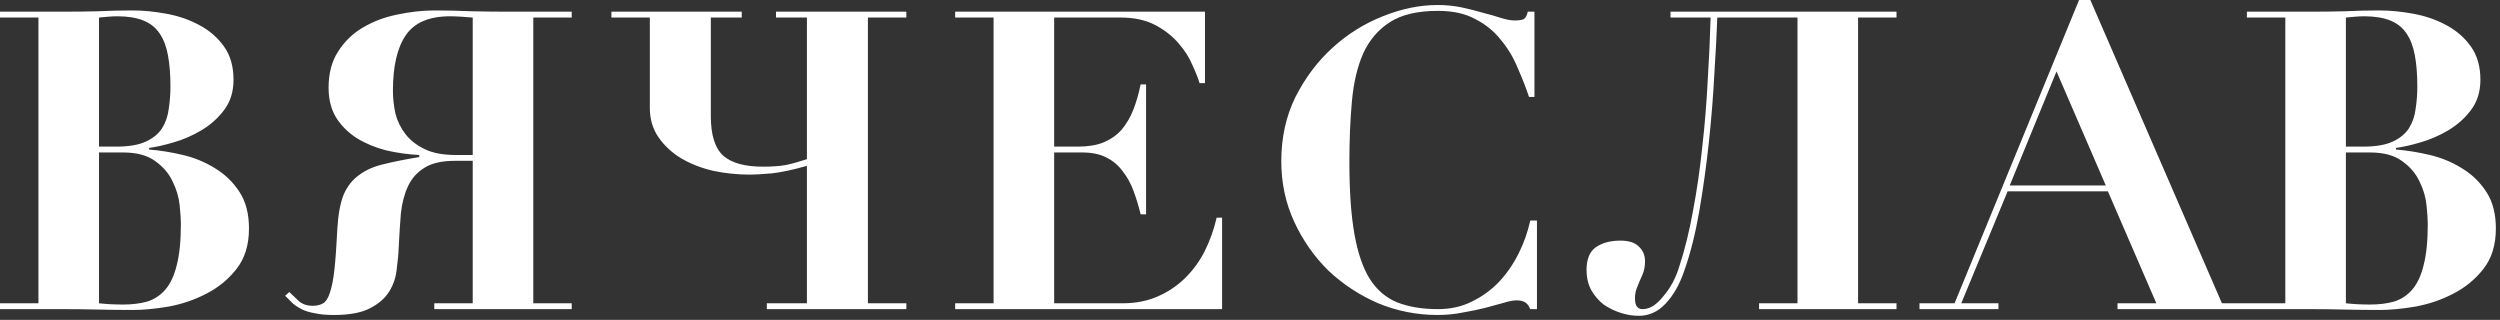 <?xml version="1.0" encoding="UTF-8"?> <svg xmlns="http://www.w3.org/2000/svg" width="383" height="49" viewBox="0 0 383 49" fill="none"><rect x="0" y="0" width="383" height="49" fill="#333333" stroke="none"/><path d="M17.792 22.463C19.712 22.463 21.227 22.207 22.336 21.695C23.445 21.183 24.277 20.501 24.832 19.647C25.387 18.751 25.728 17.749 25.856 16.639C26.026 15.53 26.112 14.399 26.112 13.247C26.112 11.413 25.984 9.813 25.728 8.447C25.472 7.082 25.045 5.973 24.448 5.119C23.851 4.223 23.018 3.562 21.952 3.135C20.885 2.709 19.562 2.495 17.984 2.495C17.515 2.495 17.045 2.517 16.576 2.559C16.107 2.602 15.637 2.645 15.168 2.687V22.463H17.792ZM15.168 46.463C16.32 46.591 17.557 46.655 18.88 46.655C20.245 46.655 21.461 46.506 22.528 46.207C23.637 45.866 24.576 45.247 25.344 44.351C26.112 43.455 26.688 42.218 27.072 40.639C27.498 39.018 27.712 36.906 27.712 34.303C27.712 33.621 27.648 32.661 27.52 31.423C27.392 30.186 27.029 28.97 26.432 27.775C25.877 26.581 25.003 25.557 23.808 24.703C22.613 23.807 20.971 23.359 18.88 23.359H15.168V46.463ZM-0 2.687V1.791H9.664C11.456 1.791 13.226 1.77 14.976 1.727C16.725 1.642 18.496 1.599 20.288 1.599C21.952 1.599 23.701 1.77 25.536 2.111C27.37 2.453 29.035 3.029 30.528 3.839C32.064 4.65 33.322 5.738 34.304 7.103C35.285 8.469 35.776 10.175 35.776 12.223C35.776 14.058 35.285 15.615 34.304 16.895C33.365 18.133 32.213 19.157 30.848 19.967C29.483 20.778 28.053 21.397 26.56 21.823C25.109 22.25 23.872 22.527 22.848 22.655V22.911C24.512 23.039 26.24 23.317 28.032 23.743C29.824 24.17 31.466 24.853 32.96 25.791C34.453 26.687 35.691 27.882 36.672 29.375C37.653 30.869 38.144 32.746 38.144 35.007C38.144 37.525 37.504 39.594 36.224 41.215C34.986 42.794 33.45 44.053 31.616 44.991C29.824 45.93 27.883 46.591 25.792 46.975C23.744 47.317 21.93 47.487 20.352 47.487C18.56 47.487 16.768 47.466 14.976 47.423C13.226 47.381 11.456 47.359 9.664 47.359H-0V46.463H5.888V2.687H-0ZM72.42 23.743V2.687C71.951 2.645 71.375 2.602 70.692 2.559C70.01 2.517 69.434 2.495 68.964 2.495C65.764 2.495 63.503 3.455 62.18 5.375C60.858 7.295 60.196 10.133 60.196 13.887C60.196 15.039 60.324 16.213 60.58 17.407C60.879 18.559 61.391 19.605 62.116 20.543C62.842 21.482 63.823 22.25 65.06 22.847C66.298 23.445 67.876 23.743 69.796 23.743H72.42ZM81.7 2.687V46.463H87.588V47.359H66.532V46.463H72.42V24.639H69.668C67.663 24.639 66.106 25.002 64.996 25.727C63.887 26.41 63.055 27.349 62.5 28.543C61.946 29.738 61.583 31.125 61.412 32.703C61.284 34.282 61.178 35.946 61.092 37.695C61.05 38.847 60.943 40.042 60.772 41.279C60.644 42.517 60.26 43.647 59.62 44.671C58.98 45.695 57.999 46.549 56.676 47.231C55.354 47.914 53.519 48.255 51.172 48.255C50.02 48.255 49.06 48.17 48.292 47.999C47.524 47.871 46.863 47.679 46.308 47.423C45.796 47.167 45.327 46.869 44.9 46.527C44.516 46.143 44.111 45.738 43.684 45.311L44.324 44.735C44.751 45.162 45.242 45.631 45.796 46.143C46.351 46.613 47.055 46.847 47.908 46.847C48.548 46.847 49.082 46.719 49.508 46.463C49.935 46.207 50.276 45.674 50.532 44.863C50.831 44.01 51.066 42.815 51.236 41.279C51.407 39.701 51.556 37.61 51.684 35.007C51.812 32.831 52.132 31.103 52.644 29.823C53.199 28.543 53.988 27.541 55.012 26.815C56.036 26.047 57.295 25.493 58.788 25.151C60.324 24.767 62.138 24.405 64.228 24.063V23.743C62.522 23.658 60.836 23.423 59.172 23.039C57.508 22.613 56.015 21.994 54.692 21.183C53.412 20.373 52.367 19.349 51.556 18.111C50.746 16.831 50.34 15.274 50.34 13.439C50.34 11.221 50.831 9.365 51.812 7.871C52.794 6.335 54.052 5.119 55.588 4.223C57.167 3.285 58.916 2.623 60.836 2.239C62.799 1.813 64.74 1.599 66.66 1.599C68.452 1.599 70.33 1.642 72.292 1.727C74.255 1.77 76.132 1.791 77.924 1.791H87.588V2.687H81.7ZM118.883 2.687V1.791H138.851V2.687H132.963V46.463H138.851V47.359H117.475V46.463H123.619V25.407C121.529 26.005 119.737 26.389 118.243 26.559C116.75 26.687 115.641 26.751 114.915 26.751C112.995 26.751 111.118 26.559 109.283 26.175C107.449 25.749 105.806 25.109 104.355 24.255C102.947 23.402 101.795 22.335 100.899 21.055C100.003 19.775 99.555 18.261 99.555 16.511V2.687H93.667V1.791H113.635V2.687H108.899V17.791C108.899 20.693 109.539 22.719 110.819 23.871C112.099 24.981 114.126 25.535 116.899 25.535C118.265 25.535 119.438 25.45 120.419 25.279C121.401 25.066 122.467 24.767 123.619 24.383V2.687H118.883ZM184.602 1.791V12.735H183.77C183.557 12.01 183.194 11.093 182.682 9.983C182.213 8.831 181.509 7.722 180.57 6.655C179.632 5.546 178.437 4.607 176.986 3.839C175.536 3.071 173.765 2.687 171.674 2.687H161.498V22.463H165.082C166.661 22.463 167.984 22.25 169.05 21.823C170.16 21.354 171.077 20.714 171.802 19.903C172.528 19.05 173.125 18.047 173.594 16.895C174.064 15.701 174.448 14.378 174.746 12.927H175.578V32.831H174.746C174.448 31.594 174.085 30.399 173.658 29.247C173.232 28.095 172.677 27.093 171.994 26.239C171.354 25.343 170.522 24.639 169.498 24.127C168.517 23.615 167.28 23.359 165.786 23.359H161.498V46.463H171.994C173.957 46.463 175.728 46.122 177.306 45.439C178.885 44.757 180.272 43.839 181.466 42.687C182.704 41.493 183.728 40.106 184.538 38.527C185.349 36.906 185.968 35.178 186.394 33.343H187.226V47.359H146.33V46.463H152.218V2.687H146.33V1.791H184.602ZM234.246 14.847C233.777 13.439 233.201 11.967 232.518 10.431C231.878 8.853 231.025 7.423 229.958 6.143C228.934 4.821 227.633 3.754 226.054 2.943C224.518 2.09 222.598 1.663 220.294 1.663C217.179 1.663 214.726 2.239 212.934 3.391C211.142 4.543 209.777 6.143 208.838 8.191C207.942 10.239 207.366 12.693 207.11 15.551C206.854 18.367 206.726 21.461 206.726 24.831C206.726 29.269 206.982 32.938 207.494 35.839C208.006 38.741 208.795 41.045 209.862 42.751C210.971 44.458 212.379 45.653 214.086 46.335C215.835 47.018 217.905 47.359 220.294 47.359C222.214 47.359 223.942 46.975 225.478 46.207C227.057 45.439 228.443 44.437 229.638 43.199C230.833 41.919 231.835 40.469 232.646 38.847C233.457 37.226 234.054 35.541 234.438 33.791H235.462V47.359H234.438C234.225 46.847 233.969 46.506 233.67 46.335C233.371 46.122 232.923 46.015 232.326 46.015C231.814 46.015 231.153 46.143 230.342 46.399C229.531 46.613 228.593 46.869 227.526 47.167C226.502 47.423 225.371 47.658 224.134 47.871C222.897 48.127 221.595 48.255 220.23 48.255C217.073 48.255 214.043 47.658 211.142 46.463C208.283 45.226 205.745 43.562 203.526 41.471C201.35 39.338 199.601 36.842 198.278 33.983C196.955 31.125 196.294 28.031 196.294 24.703C196.294 21.077 197.019 17.791 198.47 14.847C199.963 11.903 201.862 9.386 204.166 7.295C206.47 5.205 209.03 3.605 211.846 2.495C214.705 1.343 217.499 0.767 220.23 0.767C221.553 0.767 222.811 0.895 224.006 1.151C225.201 1.407 226.289 1.685 227.27 1.983C228.294 2.239 229.19 2.495 229.958 2.751C230.769 3.007 231.473 3.135 232.07 3.135C232.667 3.135 233.115 3.071 233.414 2.943C233.713 2.773 233.926 2.389 234.054 1.791H235.078V14.847H234.246ZM251.633 47.359C252.188 47.359 252.743 47.189 253.297 46.847C253.852 46.463 254.364 45.973 254.833 45.375C255.345 44.778 255.815 44.095 256.241 43.327C256.668 42.517 257.009 41.685 257.265 40.831C258.119 38.229 258.823 35.37 259.377 32.255C259.975 29.098 260.444 25.855 260.785 22.527C261.169 19.157 261.447 15.786 261.617 12.415C261.831 9.002 261.98 5.759 262.065 2.687H255.921V1.791H290.545V2.687H284.657V46.463H290.545V47.359H269.489V46.463H275.377V2.687H263.089C263.004 5.077 262.855 7.935 262.641 11.263C262.471 14.591 262.193 18.069 261.809 21.695C261.425 25.279 260.935 28.821 260.337 32.319C259.74 35.775 258.972 38.826 258.033 41.471C257.308 43.605 256.348 45.29 255.153 46.527C254.001 47.765 252.636 48.383 251.057 48.383C250.161 48.383 249.244 48.234 248.305 47.935C247.367 47.637 246.492 47.21 245.681 46.655C244.913 46.058 244.273 45.311 243.761 44.415C243.292 43.519 243.057 42.495 243.057 41.343C243.057 39.722 243.527 38.57 244.465 37.887C245.447 37.205 246.705 36.863 248.241 36.863C249.521 36.863 250.46 37.162 251.057 37.759C251.697 38.357 252.017 39.103 252.017 39.999C252.017 40.639 251.932 41.215 251.761 41.727C251.591 42.197 251.399 42.645 251.185 43.071C251.015 43.498 250.844 43.925 250.673 44.351C250.545 44.778 250.481 45.247 250.481 45.759C250.481 46.826 250.865 47.359 251.633 47.359ZM307.889 28.415H322.609L315.057 10.943L307.889 28.415ZM299.441 46.463L318.513 -0.001H320.241L340.401 46.463H345.905V47.359H324.401V46.463H330.353L322.929 29.311H307.569L300.465 46.463H306.161V47.359H294.065V46.463H299.441ZM362.014 22.463C363.934 22.463 365.449 22.207 366.558 21.695C367.668 21.183 368.5 20.501 369.054 19.647C369.609 18.751 369.95 17.749 370.078 16.639C370.249 15.53 370.334 14.399 370.334 13.247C370.334 11.413 370.206 9.813 369.95 8.447C369.694 7.082 369.268 5.973 368.67 5.119C368.073 4.223 367.241 3.562 366.174 3.135C365.108 2.709 363.785 2.495 362.206 2.495C361.737 2.495 361.268 2.517 360.798 2.559C360.329 2.602 359.86 2.645 359.39 2.687V22.463H362.014ZM359.39 46.463C360.542 46.591 361.78 46.655 363.102 46.655C364.468 46.655 365.684 46.506 366.75 46.207C367.86 45.866 368.798 45.247 369.566 44.351C370.334 43.455 370.91 42.218 371.294 40.639C371.721 39.018 371.934 36.906 371.934 34.303C371.934 33.621 371.87 32.661 371.742 31.423C371.614 30.186 371.252 28.97 370.654 27.775C370.1 26.581 369.225 25.557 368.03 24.703C366.836 23.807 365.193 23.359 363.102 23.359H359.39V46.463ZM344.222 2.687V1.791H353.886C355.678 1.791 357.449 1.77 359.198 1.727C360.948 1.642 362.718 1.599 364.51 1.599C366.174 1.599 367.924 1.77 369.758 2.111C371.593 2.453 373.257 3.029 374.75 3.839C376.286 4.65 377.545 5.738 378.526 7.103C379.508 8.469 379.998 10.175 379.998 12.223C379.998 14.058 379.508 15.615 378.526 16.895C377.588 18.133 376.436 19.157 375.07 19.967C373.705 20.778 372.276 21.397 370.782 21.823C369.332 22.25 368.094 22.527 367.07 22.655V22.911C368.734 23.039 370.462 23.317 372.254 23.743C374.046 24.17 375.689 24.853 377.182 25.791C378.676 26.687 379.913 27.882 380.894 29.375C381.876 30.869 382.366 32.746 382.366 35.007C382.366 37.525 381.726 39.594 380.446 41.215C379.209 42.794 377.673 44.053 375.838 44.991C374.046 45.93 372.105 46.591 370.014 46.975C367.966 47.317 366.153 47.487 364.574 47.487C362.782 47.487 360.99 47.466 359.198 47.423C357.449 47.381 355.678 47.359 353.886 47.359H344.222V46.463H350.11V2.687H344.222Z" fill="white"></path></svg> 